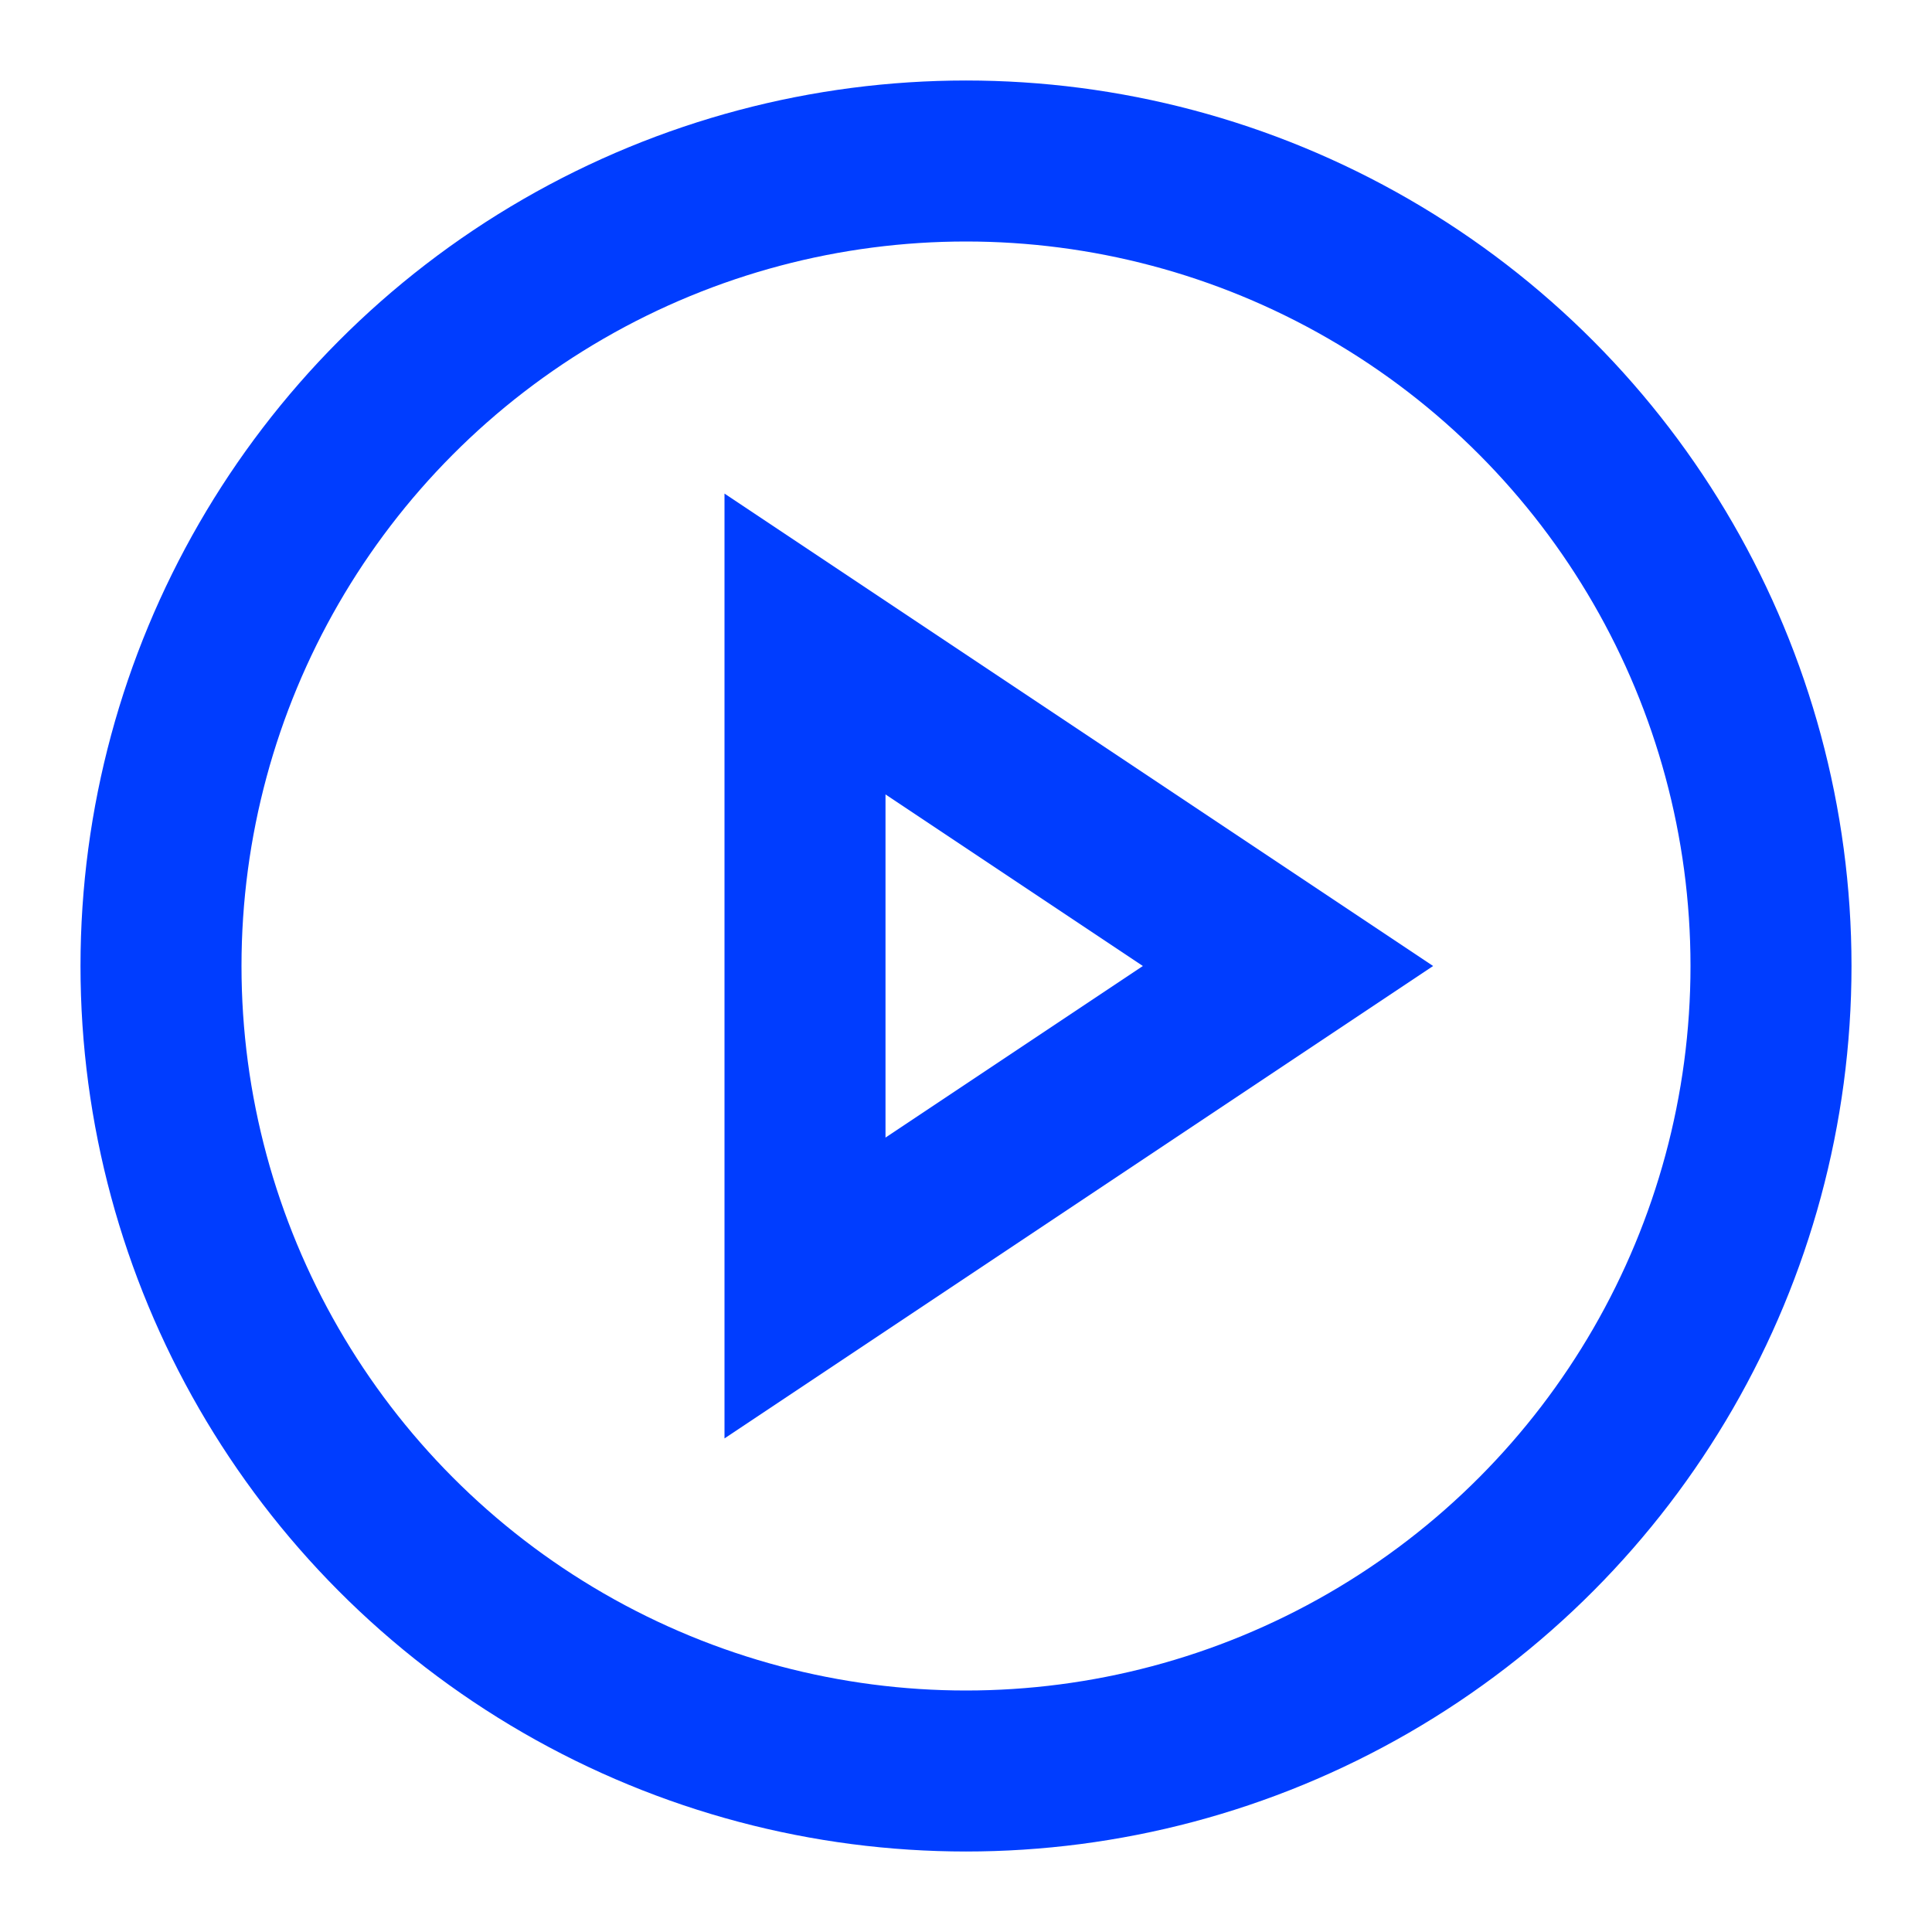 <svg xmlns:xlink="http://www.w3.org/1999/xlink" xmlns="http://www.w3.org/2000/svg" viewBox="0 0 24 24" stroke="currentColor" fill="none" width="24" height="24" stroke-width="2" class="text-xenon-600"><circle cx="12" cy="12" r="10" stroke="#003DFF" fill="none" stroke-width="2px"></circle><polygon points="10 8 16 12 10 16 10 8" stroke="#003DFF" fill="none" stroke-width="2px"></polygon></svg>